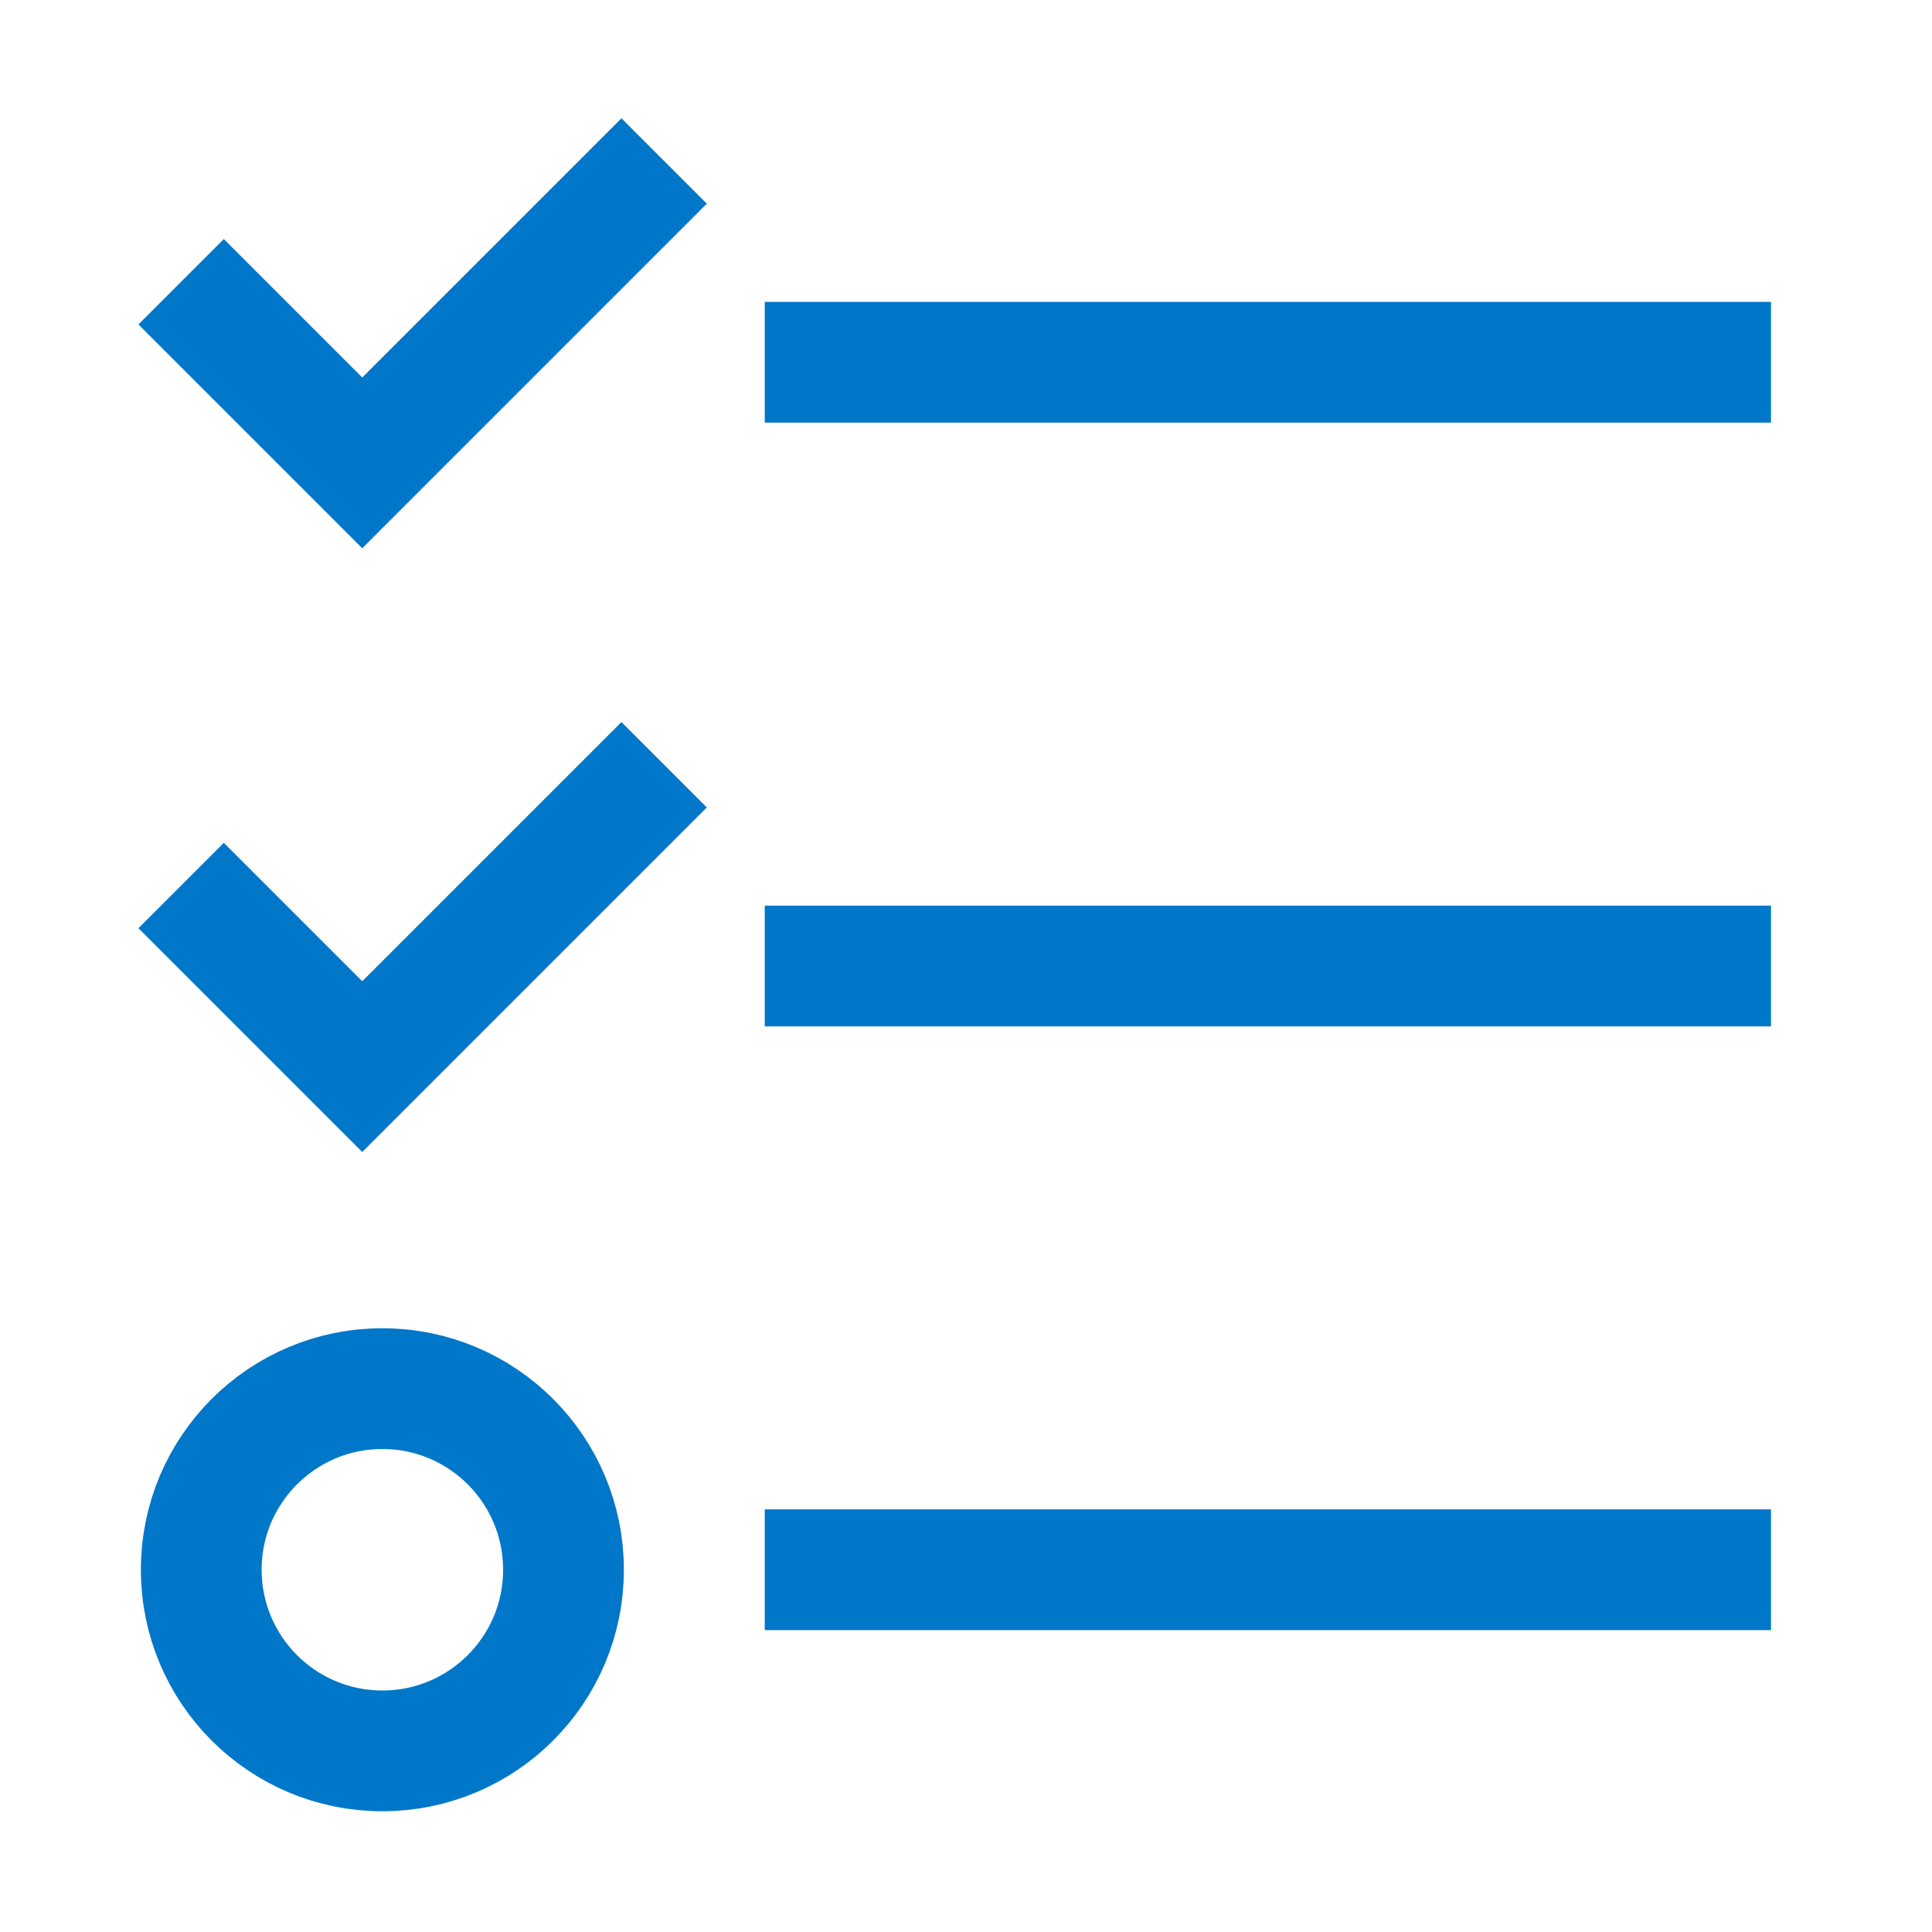 <svg width="48" height="48" viewBox="0 0 48 48" fill="none" xmlns="http://www.w3.org/2000/svg">
<path d="M4.5 7L9 11.5L16.5 4" stroke="#0077C8" stroke-width="3" stroke-miterlimit="10"/>
<path d="M4.5 22L9 26.5L16.5 19" stroke="#0077C8" stroke-width="3" stroke-miterlimit="10"/>
<circle cx="9.5" cy="39" r="4.5" stroke="#0077C8" stroke-width="3" stroke-miterlimit="10"/>
<path d="M19 9L44 9" stroke="#0077C8" stroke-width="3" stroke-miterlimit="10"/>
<path d="M19 24L44 24" stroke="#0077C8" stroke-width="3" stroke-miterlimit="10"/>
<path d="M19 39L44 39" stroke="#0077C8" stroke-width="3" stroke-miterlimit="10"/>
</svg>

